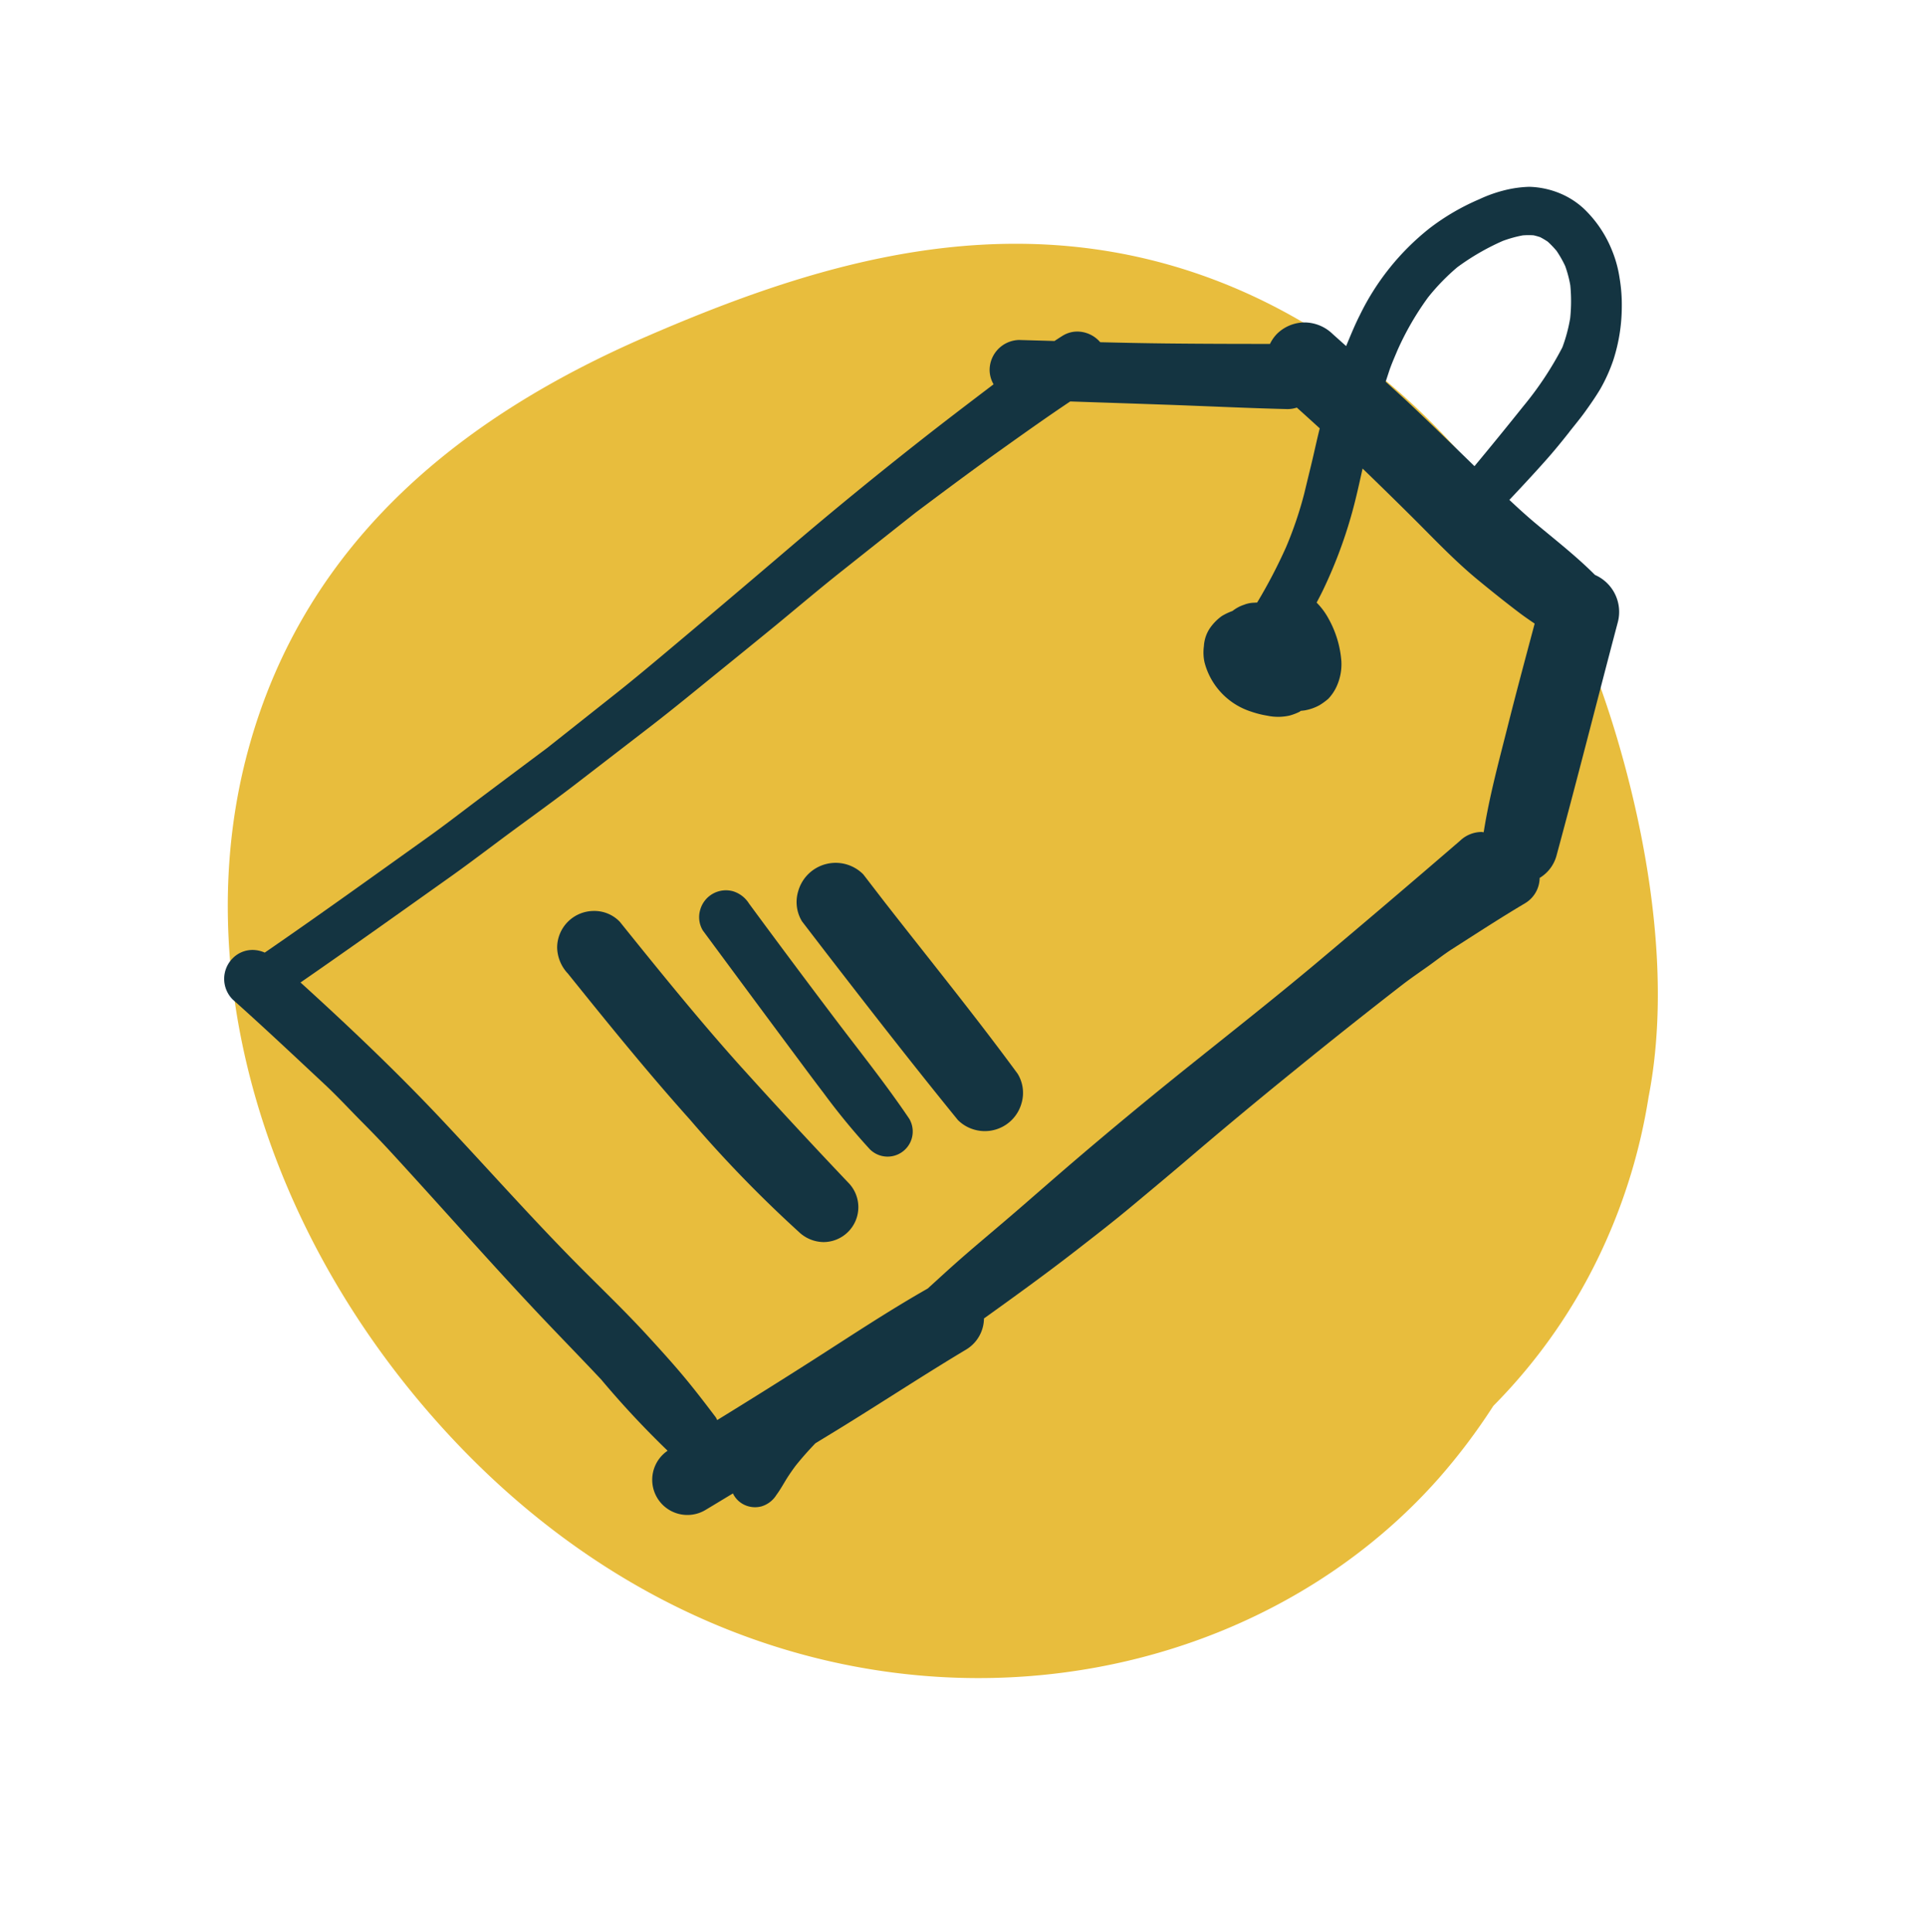 <svg xmlns="http://www.w3.org/2000/svg" xmlns:xlink="http://www.w3.org/1999/xlink" width="135.479" height="135.939" viewBox="0 0 135.479 135.939">
  <defs>
    <style>
      .cls-1 {
        fill: #e8bd3d;
      }

      .cls-2 {
        fill: none;
      }

      .cls-3 {
        clip-path: url(#clip-path);
      }

      .cls-4 {
        clip-path: url(#clip-path-2);
      }

      .cls-5 {
        mix-blend-mode: multiply;
        isolation: isolate;
      }

      .cls-6 {
        clip-path: url(#clip-path-4);
      }

      .cls-7 {
        fill: #143441;
      }
    </style>
    <clipPath id="clip-path">
      <rect id="Rettangolo_259" data-name="Rettangolo 259" class="cls-1" width="98.718" height="99.974"/>
    </clipPath>
    <clipPath id="clip-path-2">
      <rect id="Rettangolo_258" data-name="Rettangolo 258" class="cls-1" width="98.718" height="99.975"/>
    </clipPath>
    <clipPath id="clip-path-4">
      <rect id="Rettangolo_290" data-name="Rettangolo 290" class="cls-2" width="98.322" height="93.418"/>
    </clipPath>
  </defs>
  <g id="tag_icon" data-name="tag icon" transform="translate(-873.812 -1305.951)">
    <g id="Raggruppa_1725" data-name="Raggruppa 1725" transform="translate(873.812 1355.31) rotate(-30)">
      <g id="Raggruppa_1571" data-name="Raggruppa 1571" class="cls-3">
        <g id="Raggruppa_1570" data-name="Raggruppa 1570" transform="translate(0 0)">
          <g id="Raggruppa_1569" data-name="Raggruppa 1569" class="cls-4">
            <g id="Raggruppa_1568" data-name="Raggruppa 1568" class="cls-5" transform="translate(0 0)">
              <g id="Raggruppa_1567" data-name="Raggruppa 1567" transform="translate(0 0)">
                <g id="Raggruppa_1566" data-name="Raggruppa 1566" class="cls-3">
                  <path id="Tracciato_3344" data-name="Tracciato 3344" class="cls-1" d="M.917,57.286c5.867,33.7,36.022,48.474,59.424,40.627A42.7,42.7,0,0,0,66.2,95.426,38.852,38.852,0,0,0,78.448,89.64a40.256,40.256,0,0,0,8.071-7.569c8.749-10.058,11.5-26.165,11.785-28.557C100.224,37.4,95.361,22.709,85.338,13.28,75.832,4.339,63.54,1.792,52.183.487,38.727-1.06,24.444.67,13.346,11.744,2.509,22.558-2.128,39.785.917,57.286" transform="translate(0 0.001)"/>
                </g>
              </g>
            </g>
          </g>
        </g>
      </g>
    </g>
    <g id="Raggruppa_1758" data-name="Raggruppa 1758" transform="translate(889.578 1319.096)">
      <g id="Raggruppa_1757" data-name="Raggruppa 1757" class="cls-6">
        <path id="Tracciato_3573" data-name="Tracciato 3573" class="cls-7" d="M36.958,62.511l-.056.042-.013.01.069-.052" transform="translate(-12.137 -20.566)"/>
        <path id="Tracciato_3574" data-name="Tracciato 3574" class="cls-7" d="M94.614,17.253c.366-.466.749-.923,1.094-1.4.383-.531.758-1.069,1.094-1.632a11.615,11.615,0,0,0,.912-2.023,12.276,12.276,0,0,0,.6-3.723,11.266,11.266,0,0,0-.154-2.054,8.308,8.308,0,0,0-.531-1.943,8.317,8.317,0,0,0-2.009-2.966,5.657,5.657,0,0,0-1.529-1A6.053,6.053,0,0,0,91.9,0c-.062,0-.125,0-.187,0a8.085,8.085,0,0,0-1.65.24,9.629,9.629,0,0,0-1.771.631A16.157,16.157,0,0,0,84.8,2.908a17.6,17.6,0,0,0-4.906,6.1c-.362.712-.663,1.455-.97,2.193q-.476-.426-.951-.852a2.866,2.866,0,0,0-1.961-.811,2.784,2.784,0,0,0-1.96.811,2.662,2.662,0,0,0-.485.7c-2.475,0-4.949-.007-7.425-.034-1.506-.017-3.011-.049-4.516-.085a2.137,2.137,0,0,0-1.605-.751A1.958,1.958,0,0,0,59,10.463c-.2.122-.395.254-.592.38-.819-.024-1.639-.046-2.459-.07h-.056a2.122,2.122,0,0,0-2.047,2.1,2.035,2.035,0,0,0,.278,1.017l-.252.191c-1.68,1.278-3.358,2.554-5.015,3.861q-4.543,3.574-8.944,7.323-4.578,3.913-9.19,7.781c-1.123.94-2.246,1.875-3.4,2.783q-2.313,1.833-4.624,3.662-2.255,1.684-4.506,3.373c-1.3.974-2.589,1.98-3.912,2.923C10.483,48.5,6.7,51.226,2.858,53.869A2.154,2.154,0,0,0,2,53.682a1.961,1.961,0,0,0-1.4.588,2.053,2.053,0,0,0,0,2.895c2.186,1.951,4.317,3.96,6.458,5.96.912.851,1.763,1.777,2.643,2.663.678.683,1.343,1.369,1.995,2.077,3.32,3.609,6.558,7.29,9.907,10.87,1.623,1.735,3.287,3.429,4.912,5.158a65.063,65.063,0,0,0,4.68,5.018,2.474,2.474,0,0,0,2.656,4.172c.648-.387,1.292-.78,1.939-1.168a1.681,1.681,0,0,0,.676.734,1.749,1.749,0,0,0,1.341.174,1.864,1.864,0,0,0,1.04-.8c.28-.377.5-.786.748-1.183.191-.3.4-.6.611-.882.437-.546.9-1.066,1.384-1.57.739-.454,1.481-.9,2.219-1.36,2.806-1.737,5.569-3.549,8.4-5.243a2.584,2.584,0,0,0,1.239-2.178c2.189-1.57,4.374-3.148,6.5-4.8,1.268-.986,2.534-1.963,3.768-2.992,1.269-1.057,2.538-2.114,3.8-3.186q3.858-3.3,7.8-6.492,3.782-3.078,7.632-6.06c.6-.459,1.228-.882,1.841-1.321.523-.377,1.035-.78,1.578-1.129,1.709-1.092,3.406-2.2,5.152-3.235a2.1,2.1,0,0,0,1.017-1.776,2.631,2.631,0,0,0,1.18-1.548C95.2,41.6,96.587,36.1,98.036,30.621A2.84,2.84,0,0,0,96.428,27.3c-1.34-1.344-2.856-2.516-4.307-3.735-.588-.5-1.154-1.015-1.714-1.543.847-.9,1.687-1.8,2.51-2.725.589-.66,1.152-1.346,1.7-2.043M92.184,30.73c-.634,2.378-1.274,4.755-1.875,7.14C89.682,40.362,89,42.853,88.6,45.4c-.058,0-.115-.017-.174-.017A2.217,2.217,0,0,0,86.937,46q-5.1,4.4-10.259,8.733c-2.863,2.394-5.795,4.709-8.71,7.041q-4.3,3.441-8.481,7.023c-1.311,1.128-2.612,2.269-3.921,3.4-.046.036-.09.074-.132.114l-.119.1c-1.354,1.166-2.732,2.3-4.063,3.492-.593.529-1.176,1.069-1.764,1.6-2.753,1.564-5.4,3.324-8.067,5.03q-3.352,2.14-6.74,4.222a1.127,1.127,0,0,0-.107-.208c-.782-1.031-1.565-2.057-2.4-3.043-.774-.915-1.578-1.8-2.386-2.681C28.2,79.09,26.5,77.467,24.848,75.8c-3.263-3.3-6.338-6.772-9.515-10.15S8.8,59.083,5.373,55.971c3.543-2.45,7.047-4.953,10.558-7.446,1.363-.969,2.692-1.986,4.035-2.981,1.6-1.183,3.222-2.342,4.8-3.558q2.661-2.05,5.32-4.1c1.594-1.231,3.149-2.515,4.714-3.783q2.007-1.624,4.007-3.26c1.578-1.3,3.138-2.626,4.741-3.892Q46.1,24.923,48.661,22.9c1.976-1.479,3.953-2.958,5.966-4.392,1.615-1.151,3.236-2.307,4.888-3.411q3.21.106,6.419.217c2.952.1,5.9.248,8.855.32a2.081,2.081,0,0,0,.666-.106c.54.484,1.076.973,1.613,1.461-.21.83-.386,1.671-.586,2.5-.168.694-.337,1.388-.505,2.086A26.781,26.781,0,0,1,74.7,25.343a36.707,36.707,0,0,1-2.035,3.9c-.062.006-.124,0-.186.012a2.027,2.027,0,0,0-.734.143,2.627,2.627,0,0,0-.812.437,4.17,4.17,0,0,0-.758.361,3.488,3.488,0,0,0-.874.911,2.527,2.527,0,0,0-.382,1.206,3.261,3.261,0,0,0,.043,1.132,4.938,4.938,0,0,0,3.272,3.468,6.821,6.821,0,0,0,1.143.289,3.651,3.651,0,0,0,1.571-.009,3.865,3.865,0,0,0,.7-.266l.083-.064c.094-.013.189-.019.282-.034a3.387,3.387,0,0,0,1.029-.36,4.617,4.617,0,0,0,.626-.454,3.2,3.2,0,0,0,.554-.8,3.765,3.765,0,0,0,.366-1.866A7.27,7.27,0,0,0,77.7,30.4a4.927,4.927,0,0,0-.851-1.153c.142-.272.286-.541.419-.817a32.818,32.818,0,0,0,2-5.252c.317-1.106.564-2.236.813-3.362,1.305,1.263,2.6,2.529,3.886,3.814,1.337,1.343,2.677,2.735,4.137,3.946.989.817,1.983,1.614,3.006,2.389.35.265.713.512,1.076.76M87.953,19.65h0c-1.511-1.469-3.014-2.938-4.549-4.384-.56-.526-1.132-1.04-1.7-1.557l.237-.722c.168-.51.393-1.009.6-1.506a20.293,20.293,0,0,1,2.148-3.709A15.121,15.121,0,0,1,86.74,5.658a16.758,16.758,0,0,1,3.2-1.853,8.591,8.591,0,0,1,1.405-.391,5.126,5.126,0,0,1,.766-.005c.158.036.309.079.46.129a5.456,5.456,0,0,1,.534.317,6.94,6.94,0,0,1,.619.645,7.723,7.723,0,0,1,.609,1.071,8.236,8.236,0,0,1,.359,1.351,11.455,11.455,0,0,1-.008,2.315,11.079,11.079,0,0,1-.55,2.055,23.46,23.46,0,0,1-2.748,4.143q-1.7,2.128-3.436,4.217" transform="translate(0)"/>
        <path id="Tracciato_3575" data-name="Tracciato 3575" class="cls-7" d="M47.9,86.943c-2.981-3.317-5.787-6.792-8.584-10.267a2.473,2.473,0,0,0-1.826-.758,2.585,2.585,0,0,0-2.58,2.583,2.762,2.762,0,0,0,.757,1.823c2.795,3.475,5.606,6.947,8.581,10.267a88.421,88.421,0,0,0,7.658,7.9,2.559,2.559,0,0,0,1.734.72,2.456,2.456,0,0,0,1.738-4.192q-3.793-3.991-7.478-8.078" transform="translate(-11.485 -24.978)"/>
        <path id="Tracciato_3576" data-name="Tracciato 3576" class="cls-7" d="M59.481,82.957q-3.116-4.119-6.175-8.275a2.027,2.027,0,0,0-1.123-.863,1.879,1.879,0,0,0-2.312,1.312,1.813,1.813,0,0,0,.189,1.449q3.064,4.149,6.143,8.292c.775,1.037,1.541,2.083,2.329,3.112a47.543,47.543,0,0,0,3.275,3.986,1.767,1.767,0,0,0,2.775-2.14c-1.595-2.366-3.378-4.6-5.1-6.872" transform="translate(-16.385 -24.265)"/>
        <path id="Tracciato_3577" data-name="Tracciato 3577" class="cls-7" d="M63.216,80.443l-.109-.142-.176-.226c.095.123.19.244.285.368" transform="translate(-20.705 -26.345)"/>
        <path id="Tracciato_3578" data-name="Tracciato 3578" class="cls-7" d="M66.287,73.735l-1.159-1.506c-.142-.186-.285-.372-.428-.554a2.736,2.736,0,0,0-4.575,1.208,2.613,2.613,0,0,0,.274,2.109q.876,1.142,1.751,2.281c3.032,3.925,6.077,7.841,9.207,11.686a2.663,2.663,0,0,0,1.183.688,2.679,2.679,0,0,0,3.3-1.871,2.575,2.575,0,0,0-.272-2.063c-2.986-4.072-6.177-8-9.279-11.978" transform="translate(-19.748 -23.317)"/>
      </g>
    </g>
  </g>
</svg>
